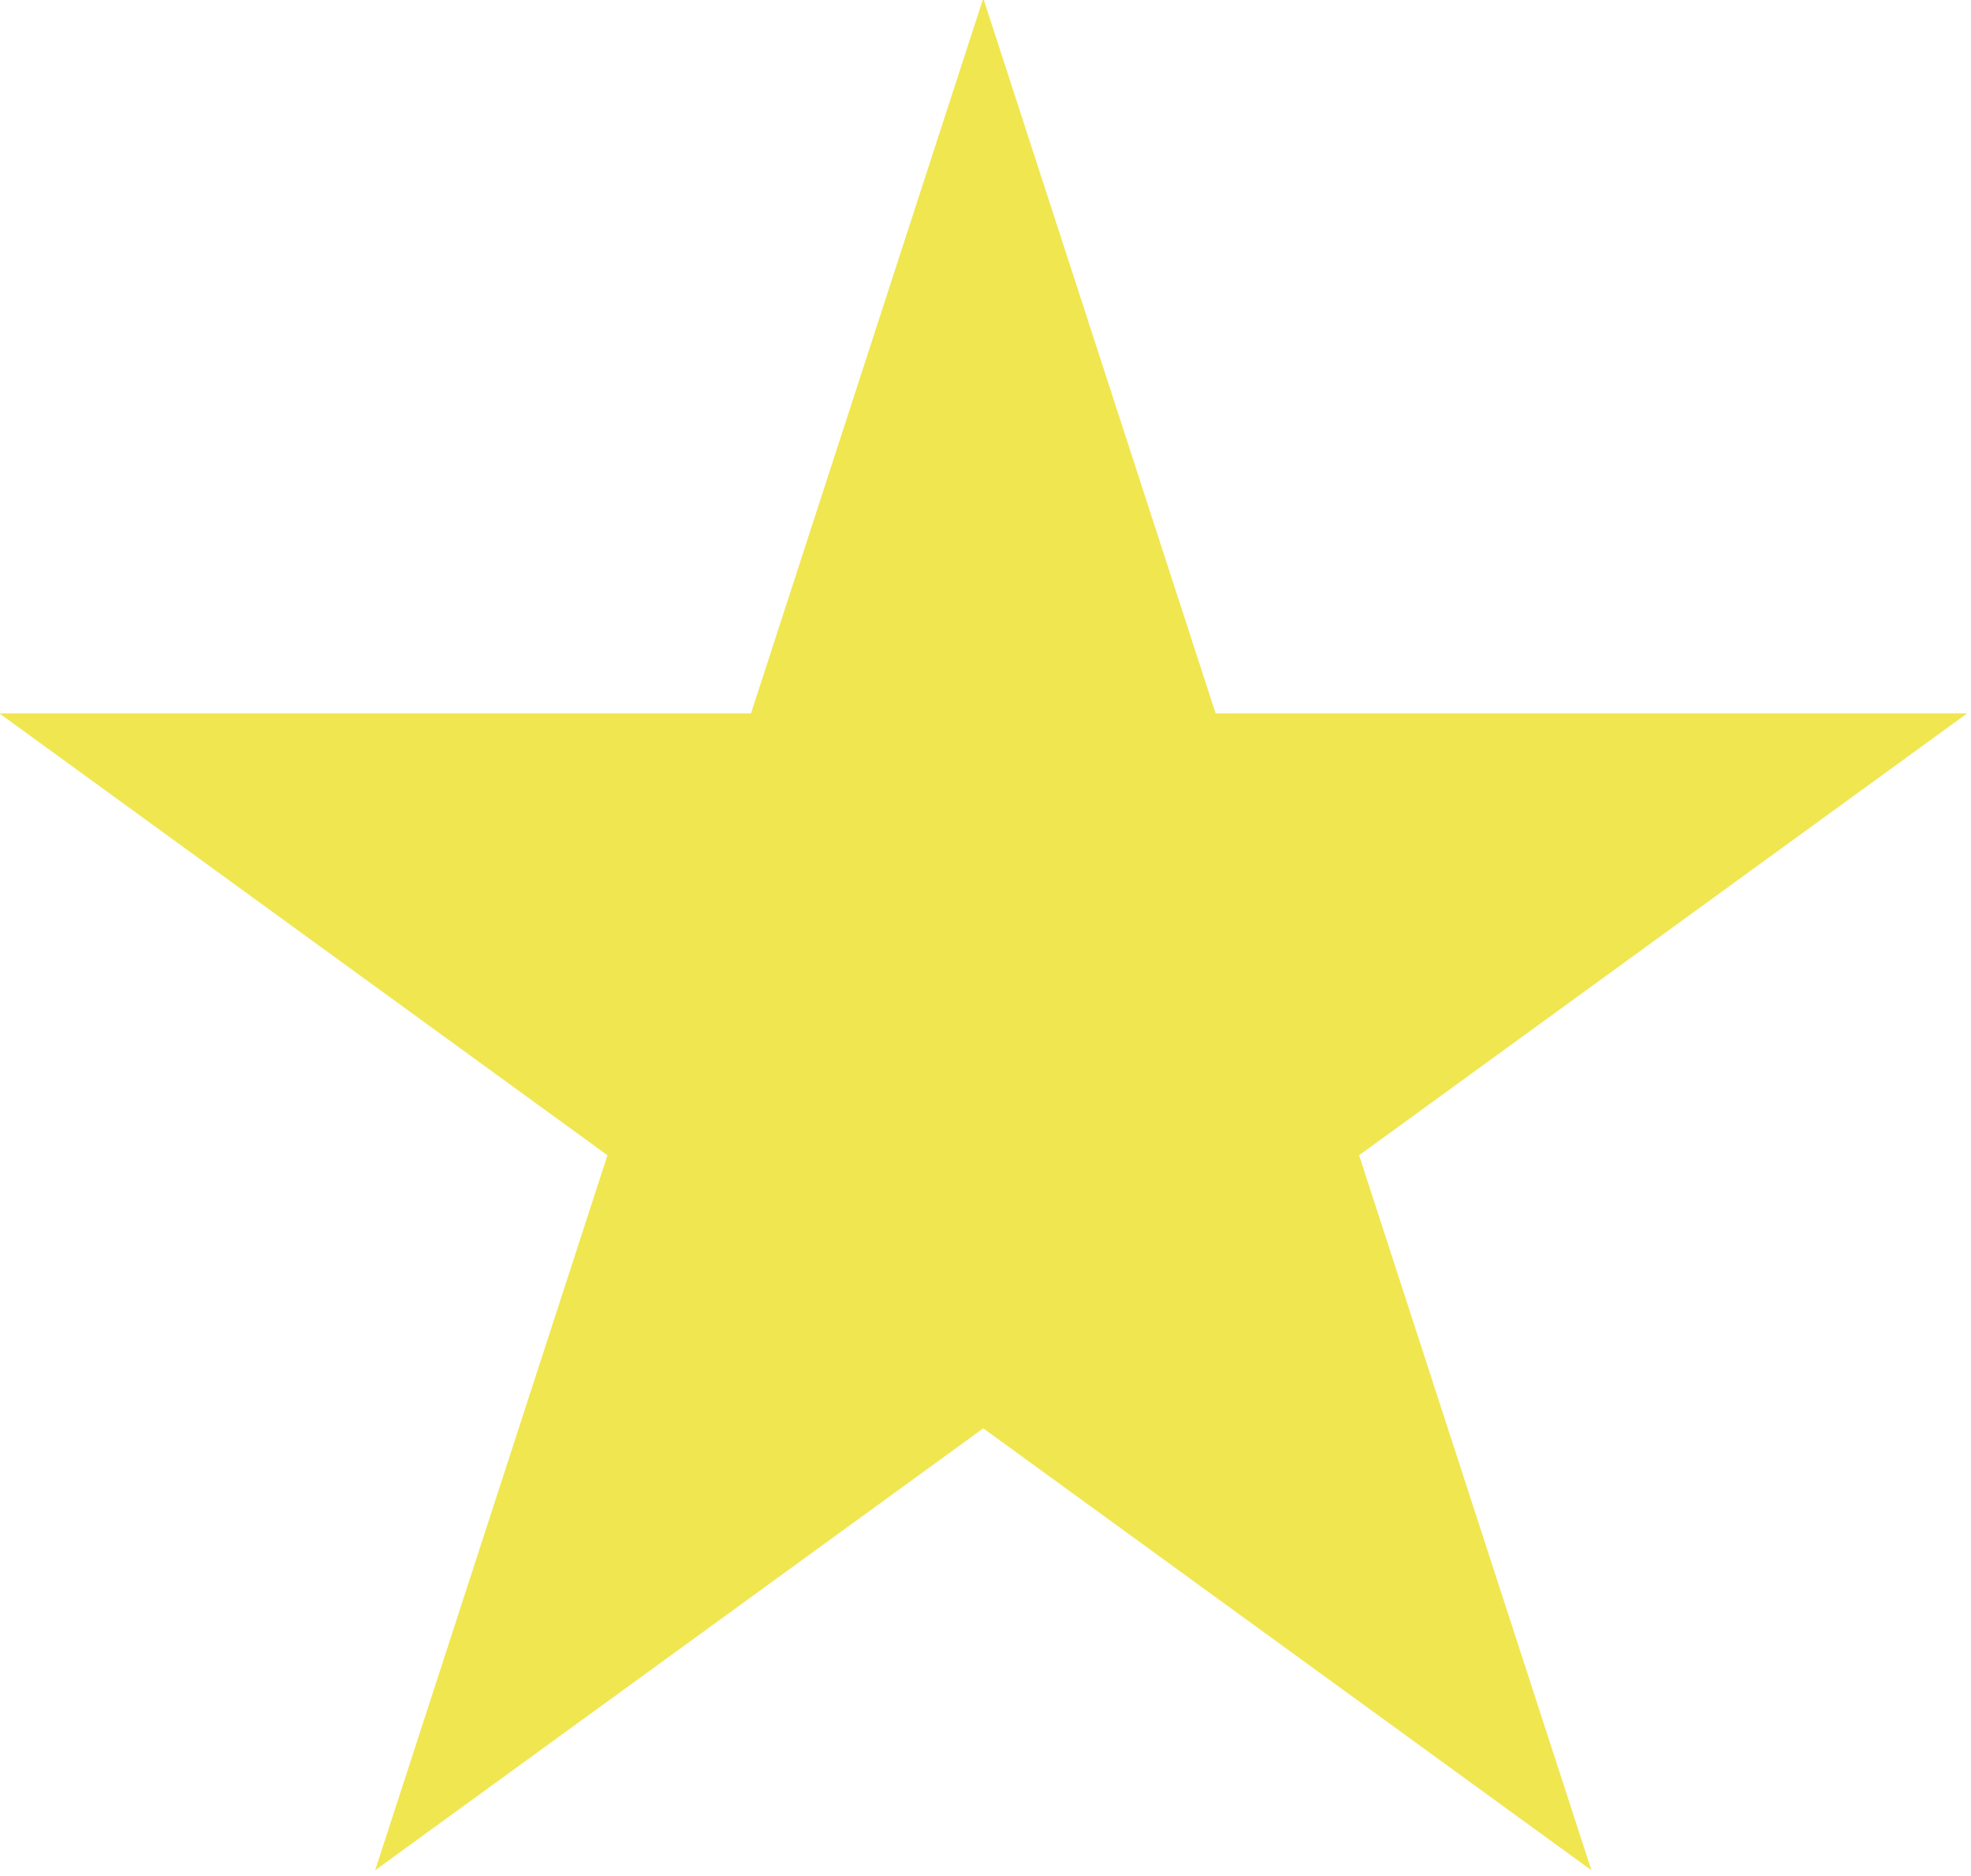 <?xml version="1.0" encoding="UTF-8" standalone="no"?> <svg xmlns="http://www.w3.org/2000/svg" xmlns:xlink="http://www.w3.org/1999/xlink" xmlns:serif="http://www.serif.com/" width="100%" height="100%" viewBox="0 0 494 470" xml:space="preserve" style="fill-rule:evenodd;clip-rule:evenodd;stroke-linejoin:round;stroke-miterlimit:2;"> <g transform="matrix(1,0,0,1,-2699.07,-1712.53)"> <g transform="matrix(1.237,0,0,1.237,1643.42,-932.608)"> <path d="M1052.62,2138L1099.69,2282.85L1251.99,2282.85L1128.77,2372.37L1175.84,2517.21L1052.62,2427.69L929.41,2517.21L976.473,2372.37L853.26,2282.85L1005.56,2282.85L1052.62,2138Z" style="fill:rgb(240,230,80);"></path> </g> </g> </svg> 